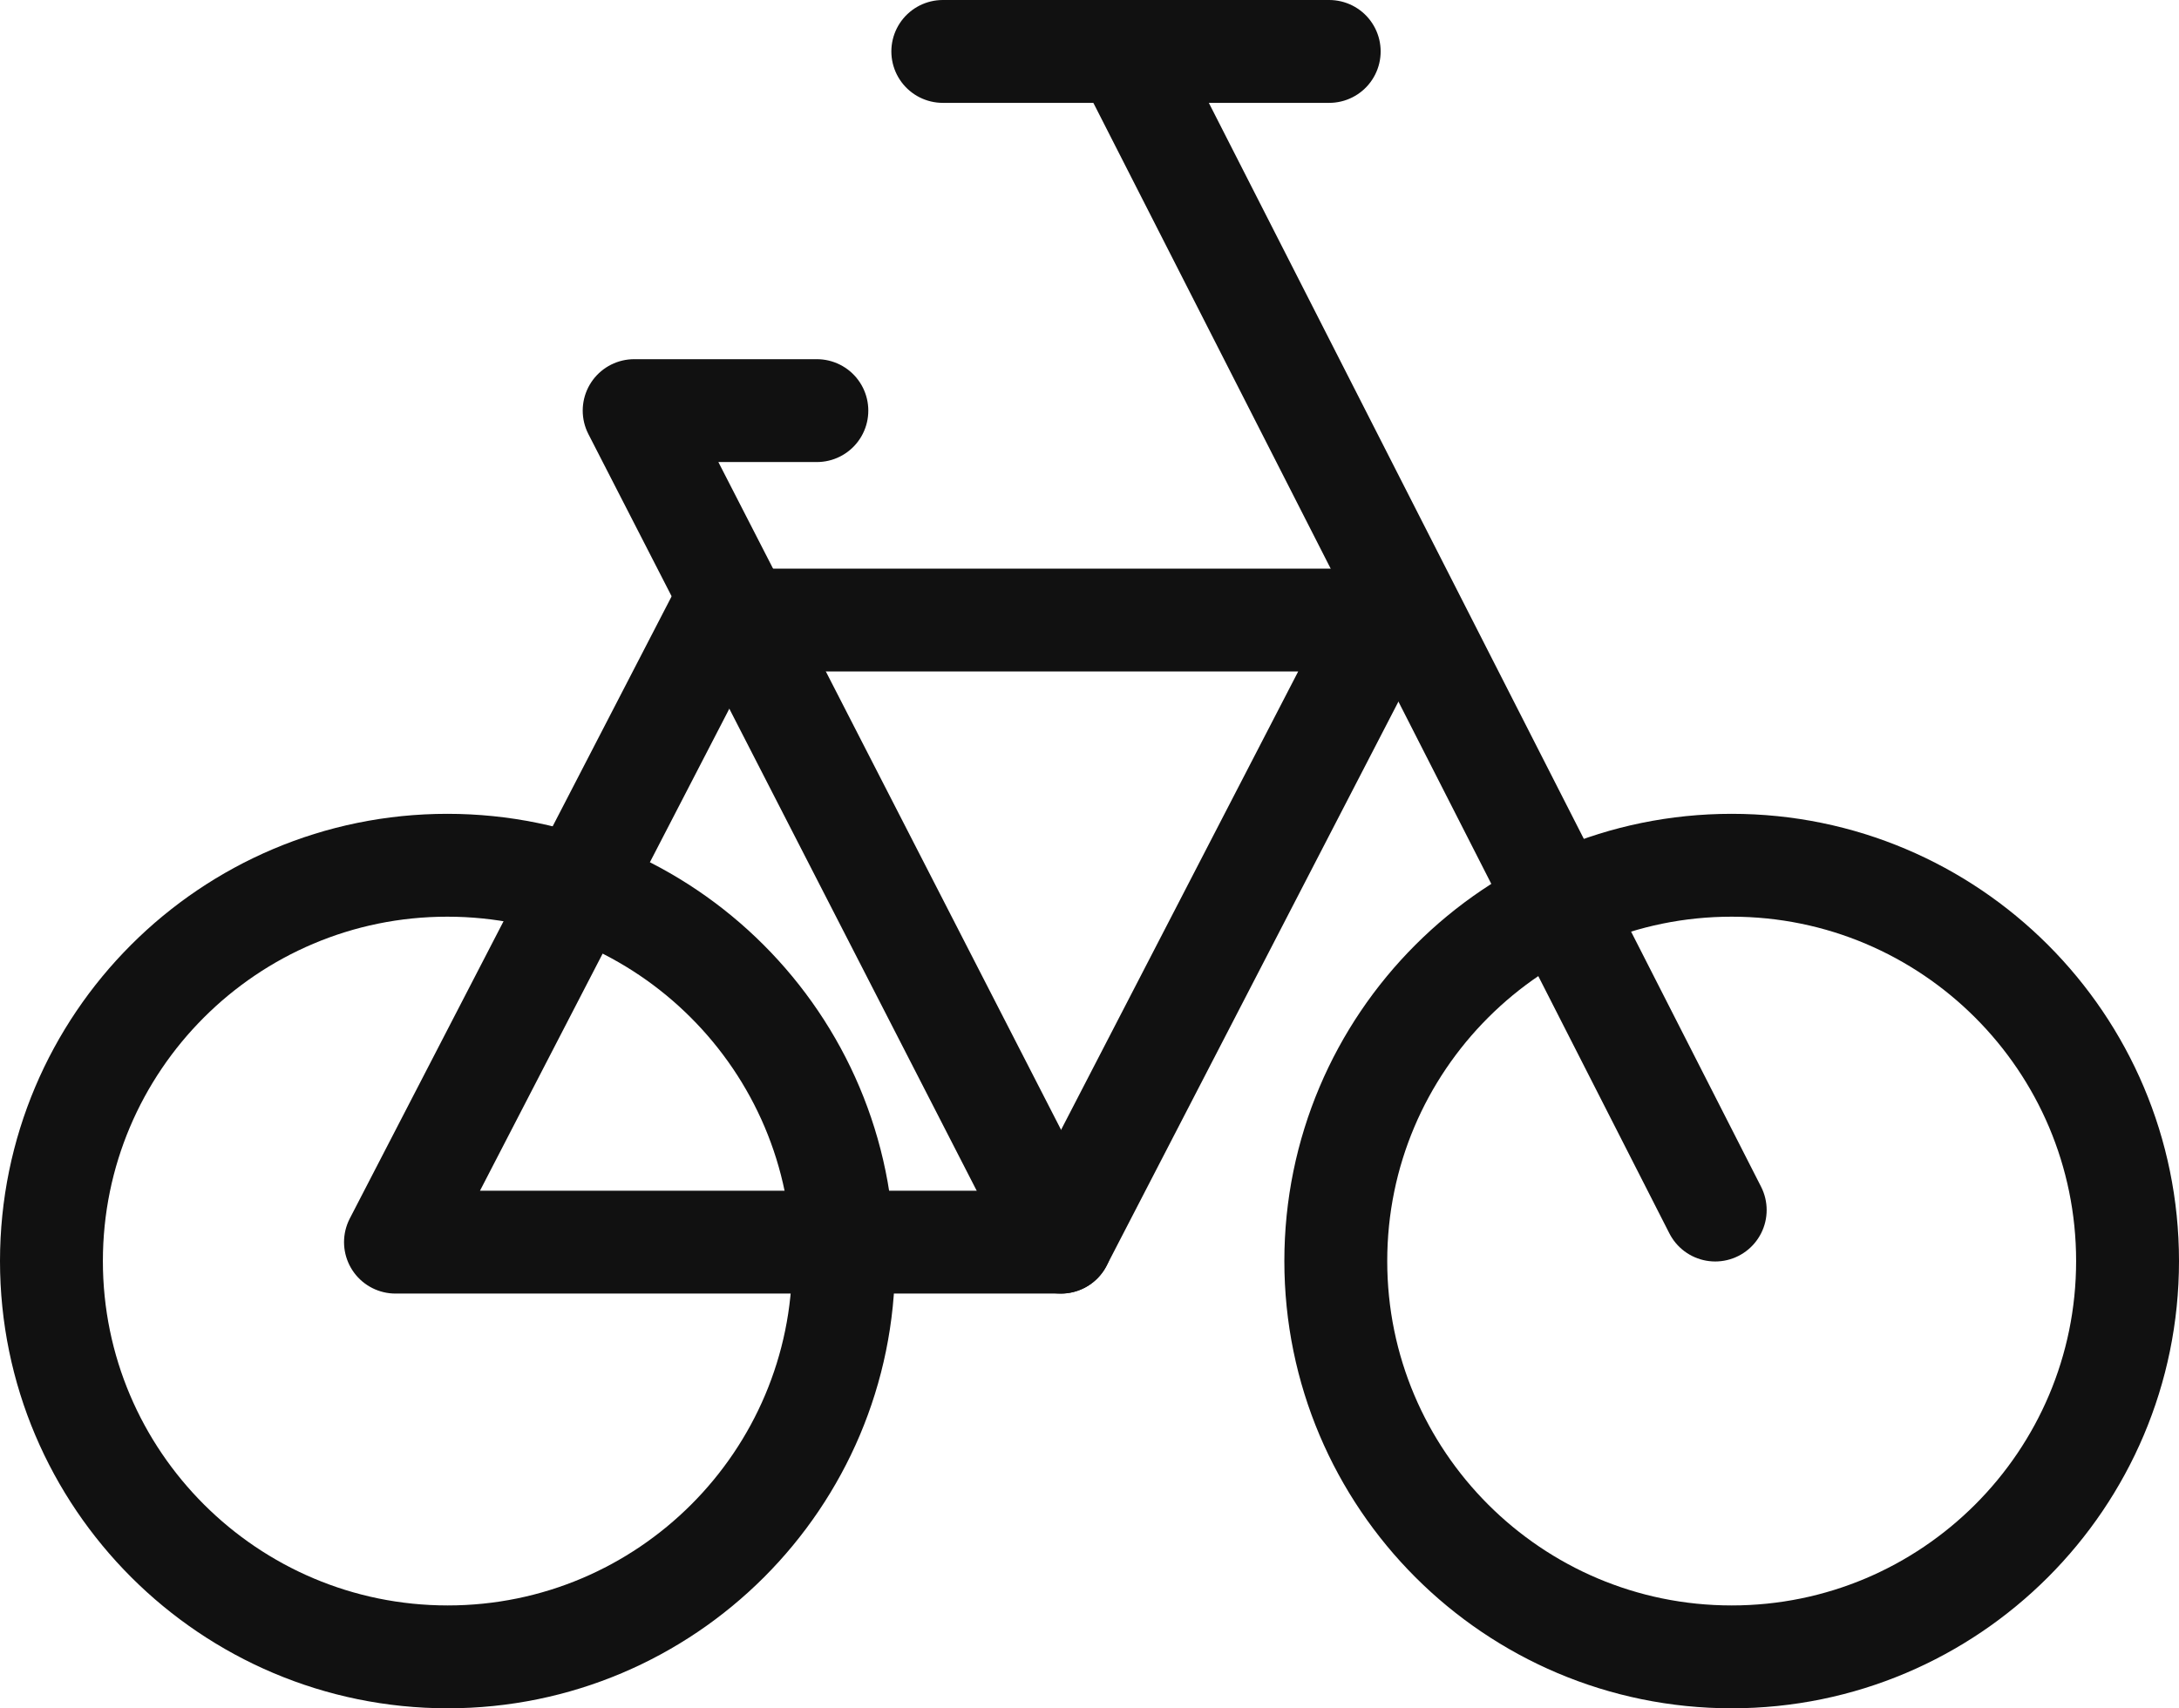 <?xml version="1.0" encoding="UTF-8"?>
<svg id="_레이어_2" data-name="레이어 2" xmlns="http://www.w3.org/2000/svg" viewBox="0 0 52.95 41.52">
  <defs>
    <style>
      .cls-1 {
        fill: none;
        stroke: #111;
        stroke-linecap: round;
        stroke-linejoin: round;
        stroke-width: 2.5px;
      }
    </style>
  </defs>
  <g id="_레이어_1-2" data-name="레이어 1">
    <g>
      <path class="cls-1" d="m20.5,30.65c0,5.31-4.31,9.62-9.62,9.62S1.25,35.96,1.25,30.65s4.31-9.62,9.62-9.62,9.62,4.31,9.62,9.62Z"/>
      <path class="cls-1" d="m51.7,30.65c0,5.31-4.31,9.62-9.62,9.62s-9.62-4.31-9.62-9.62,4.31-9.62,9.62-9.62,9.62,4.31,9.62,9.62Z"/>
      <line class="cls-1" x1="41.68" y1="29.41" x2="27.6" y2="1.77"/>
      <line class="cls-1" x1="32.3" y1="1.25" x2="22.91" y2="1.25"/>
      <polygon class="cls-1" points="9.61 30.19 25.78 30.19 33.6 15.07 17.43 15.07 9.61 30.19"/>
      <polyline class="cls-1" points="25.78 30.19 15.41 9.98 19.85 9.98"/>
    </g>
  </g>
</svg>